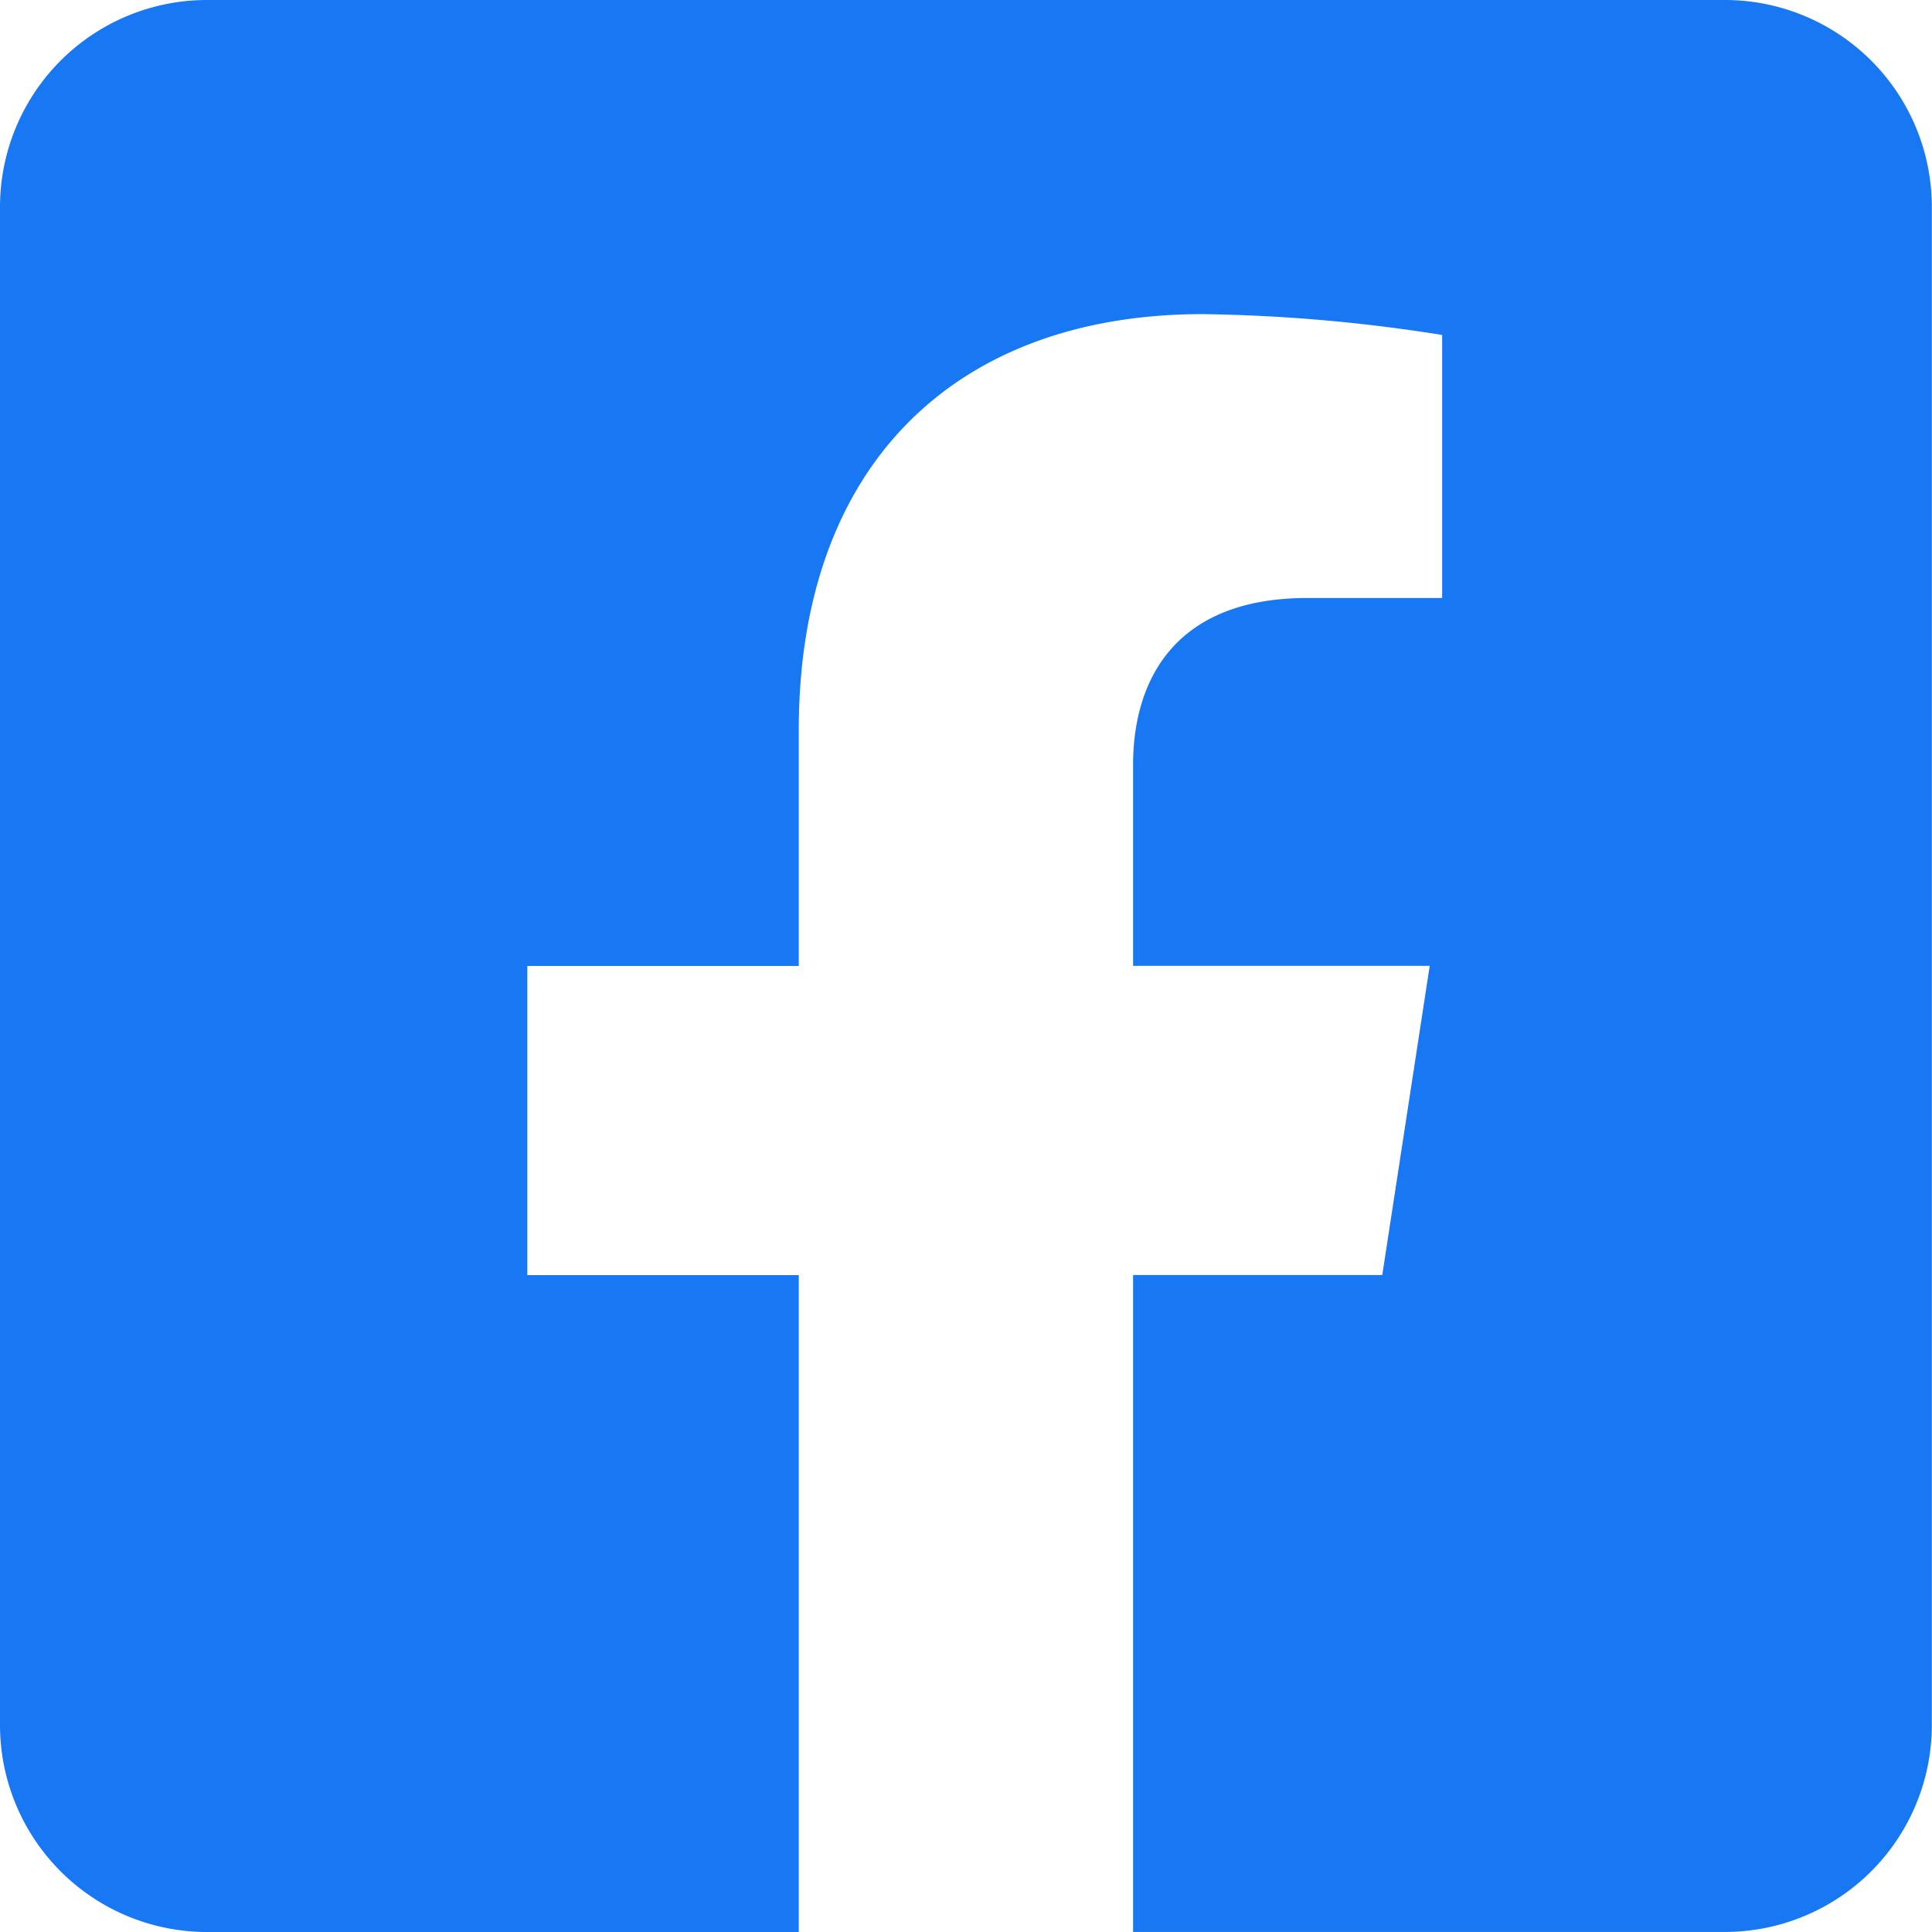 <svg xmlns="http://www.w3.org/2000/svg" width="35.587" height="35.586" viewBox="0 0 35.587 35.586">
    <path fill="#1877f2" d="M31.774 2.25H3.813A3.813 3.813 0 0 0 0 6.063v27.961a3.813 3.813 0 0 0 3.813 3.813h10.9v-12.1h-5v-5.694h5V15.7c0-4.937 2.939-7.664 7.441-7.664a30.318 30.318 0 0 1 4.41.384v4.845h-2.482c-2.447 0-3.211 1.519-3.211 3.076v3.7h5.464l-.874 5.695h-4.59v12.1h10.9a3.813 3.813 0 0 0 3.813-3.813V6.063a3.813 3.813 0 0 0-3.81-3.813z" transform="translate(0 -2.25)"/>
</svg>
